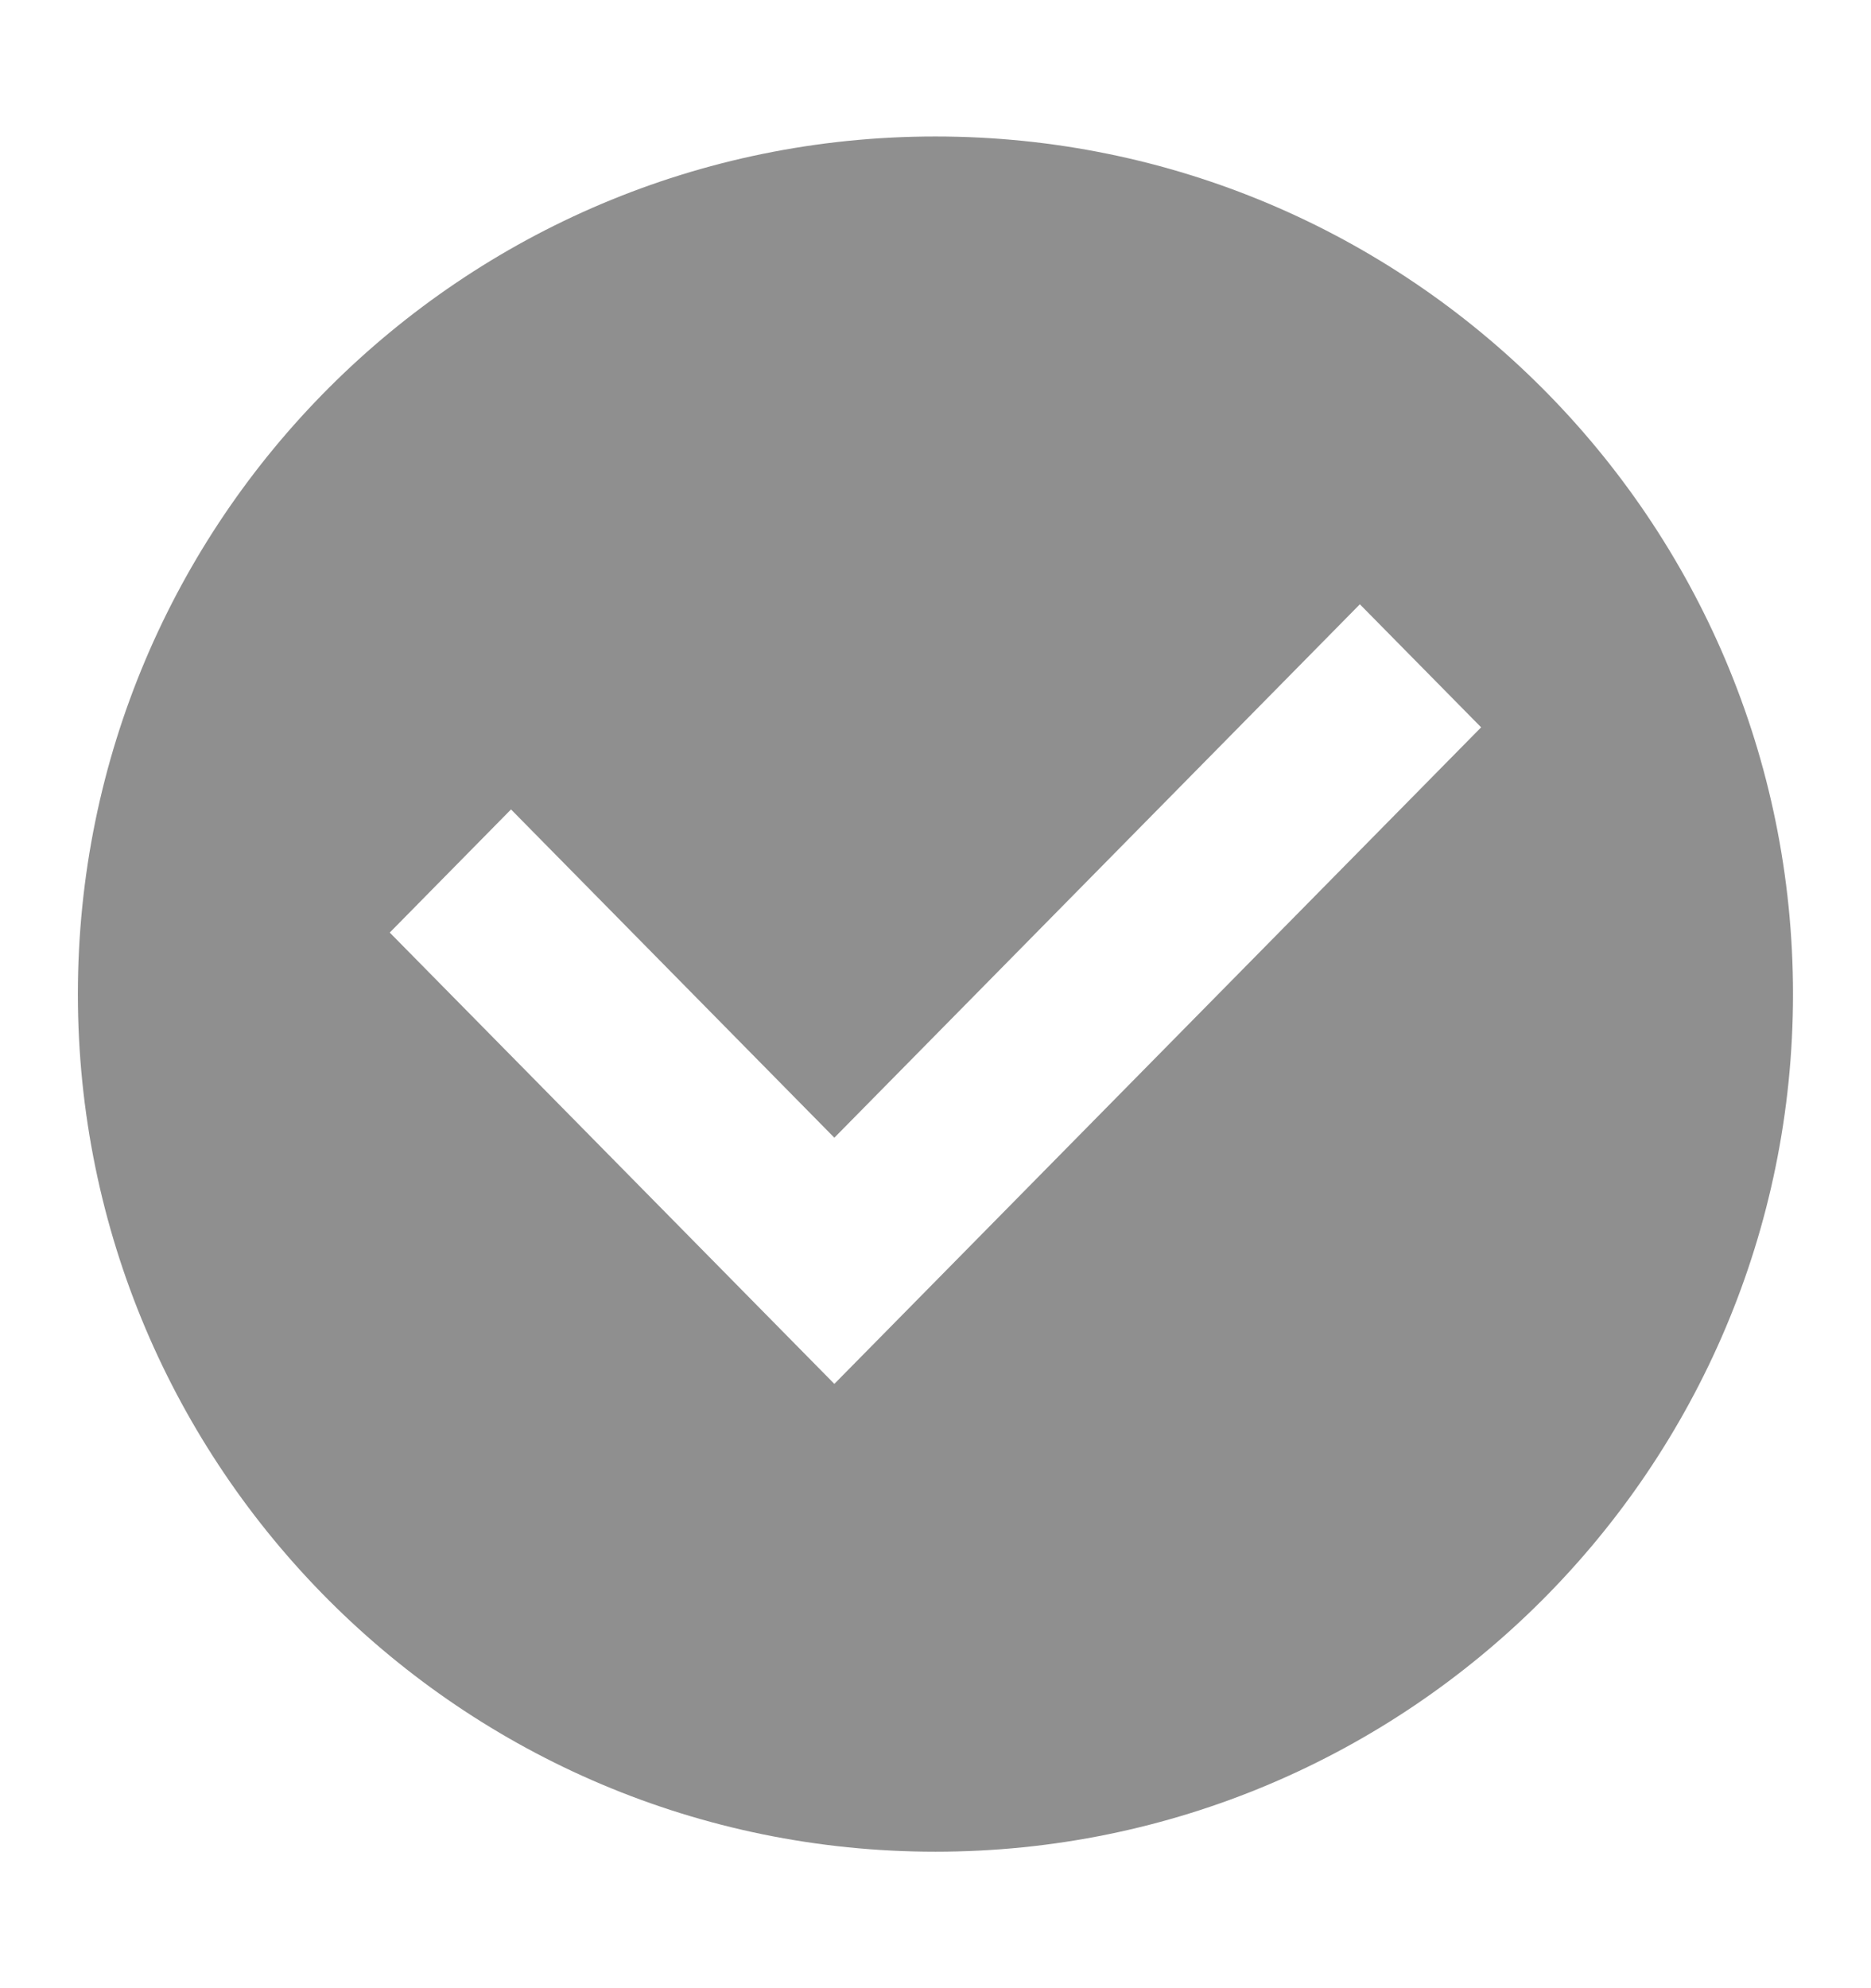 <svg width="16" height="17" viewBox="0 0 16 17" fill="none" xmlns="http://www.w3.org/2000/svg">
<path fill-rule="evenodd" clip-rule="evenodd" d="M7.999 15.833C12.049 15.833 15.333 12.55 15.333 8.5C15.333 4.45 12.049 1.167 7.999 1.167C3.949 1.167 0.666 4.45 0.666 8.5C0.666 12.55 3.949 15.833 7.999 15.833ZM7.135 9.728L11.629 5.167L12.666 6.219L7.135 11.833L3.333 7.974L4.37 6.921L7.135 9.728Z" fill="#8F8F8F"/>
</svg>
